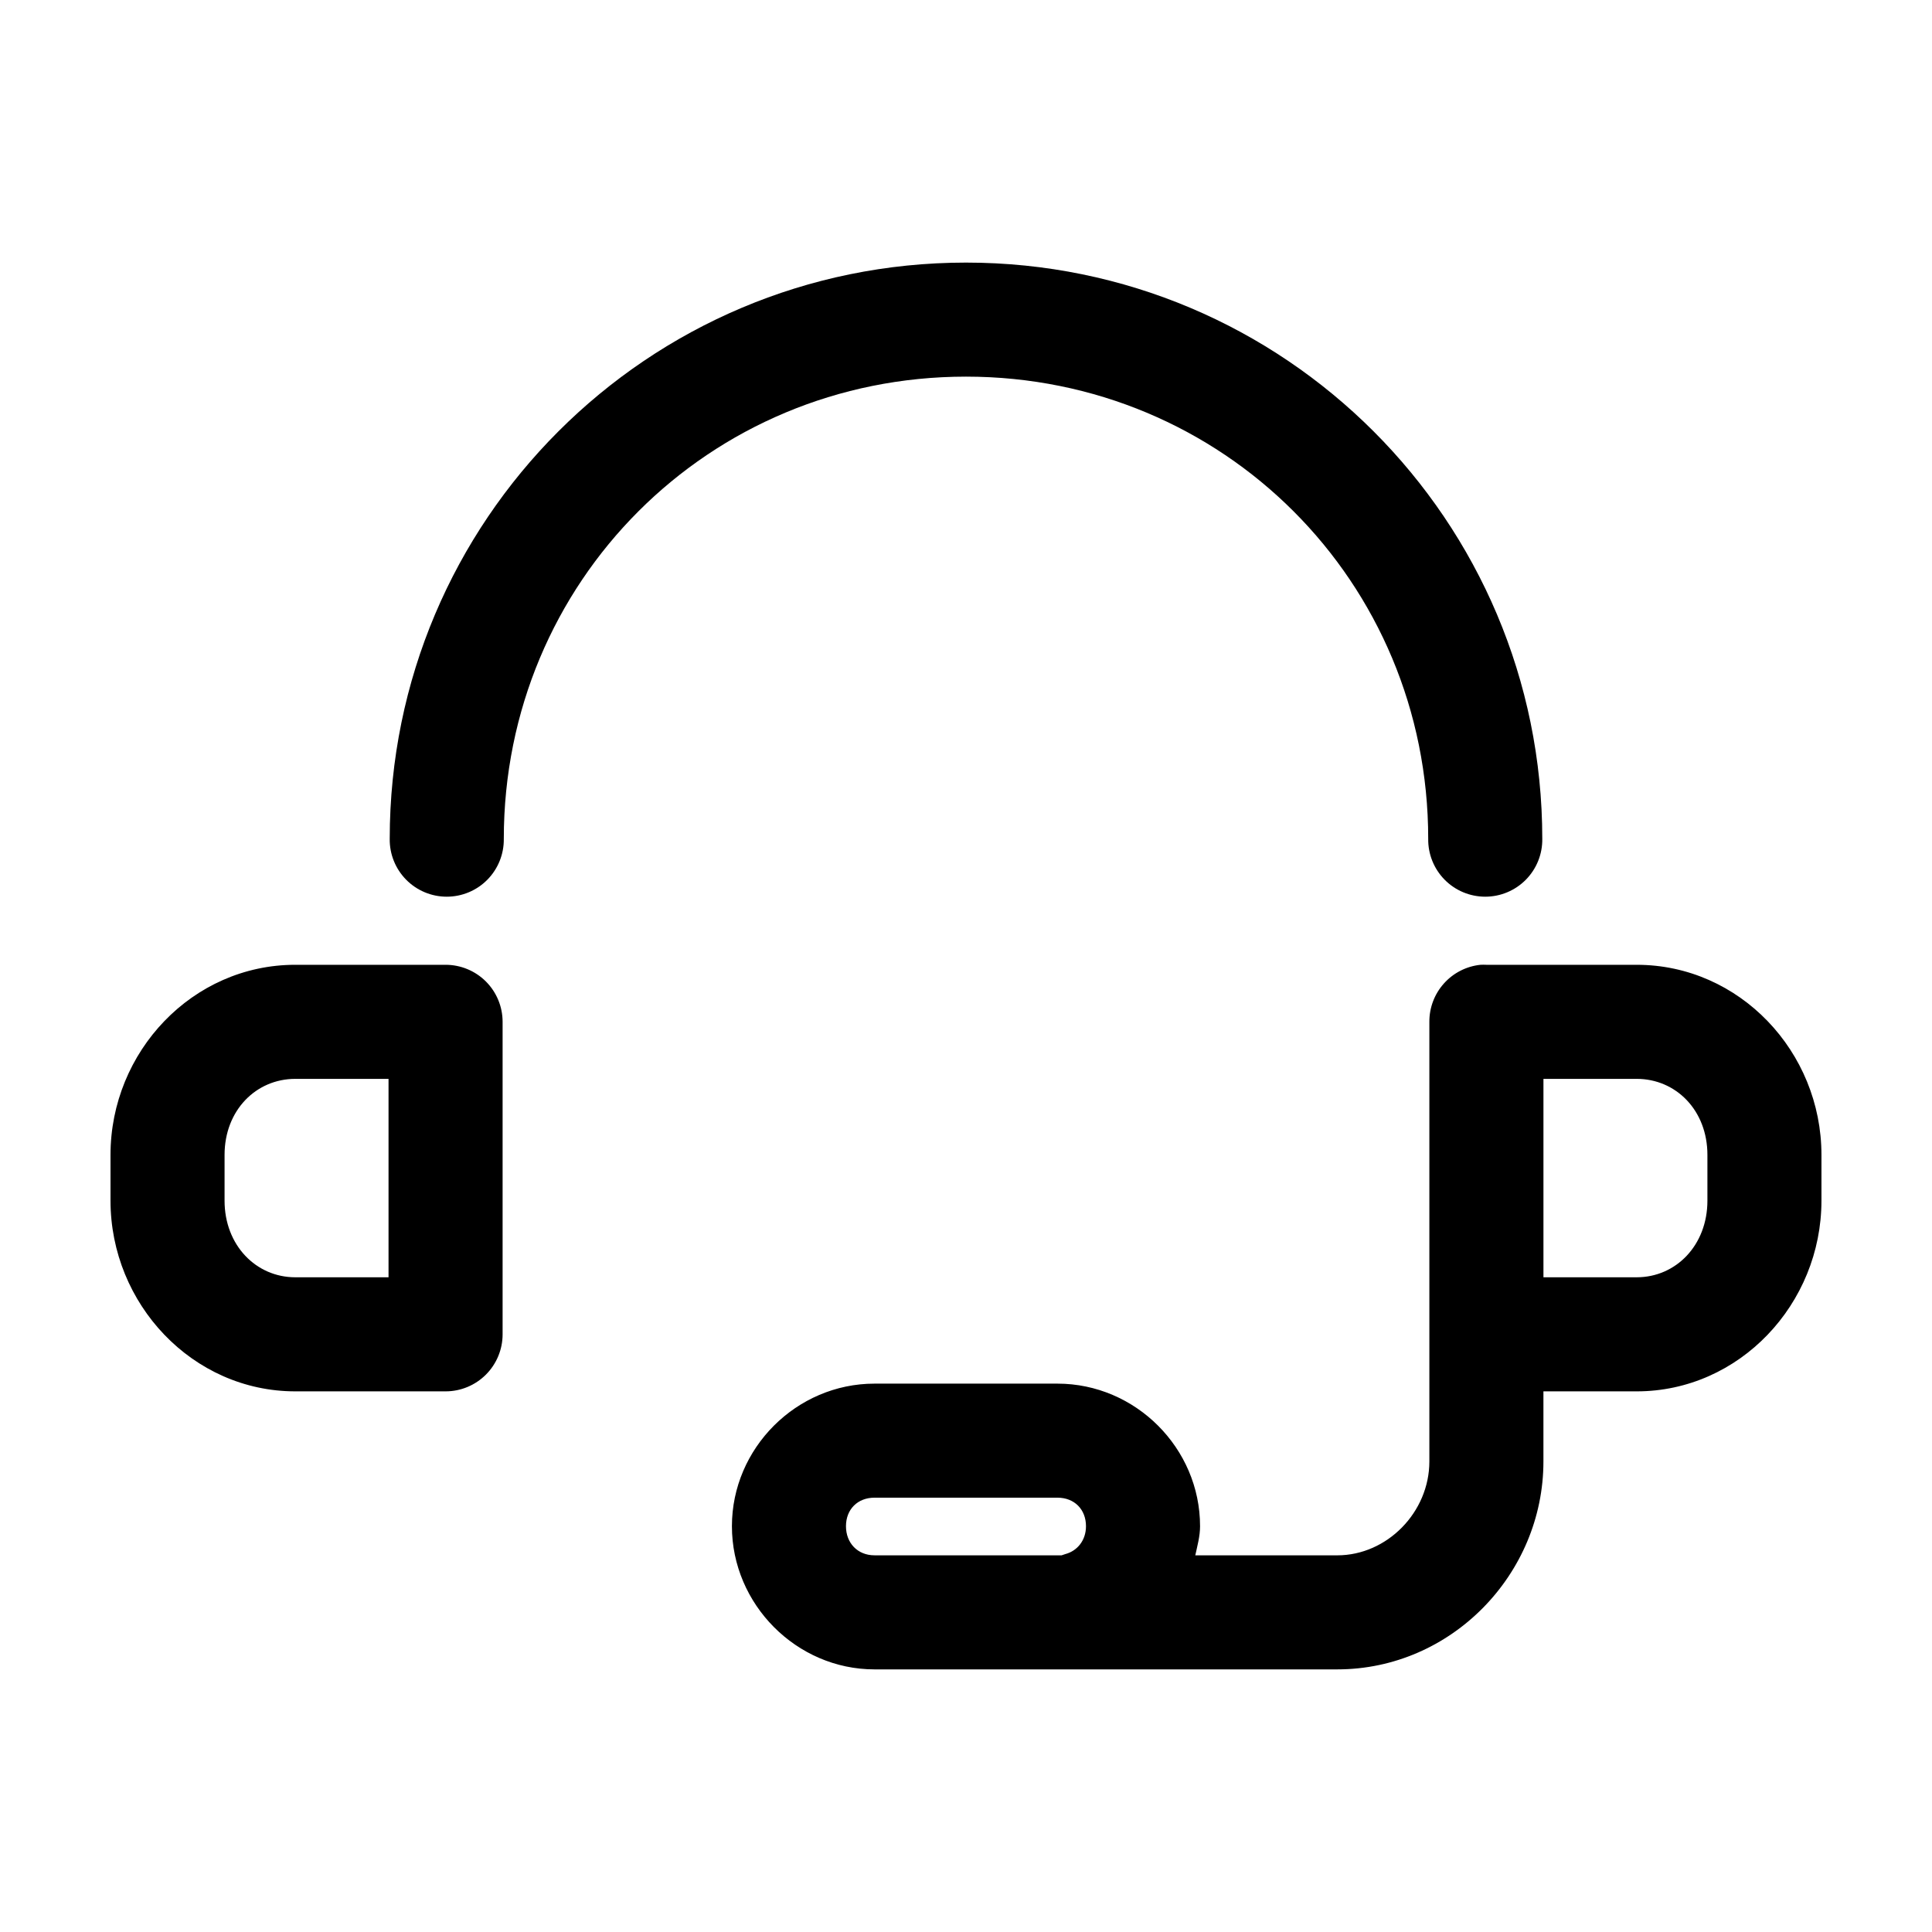 <?xml version="1.0" encoding="UTF-8"?>
<!-- Uploaded to: ICON Repo, www.svgrepo.com, Generator: ICON Repo Mixer Tools -->
<svg fill="#000000" width="800px" height="800px" version="1.1" viewBox="144 144 512 512" xmlns="http://www.w3.org/2000/svg">
 <path d="m400 213.59c-84.383 0-152.72 68.332-152.72 152.71-0.059 4.047 1.512 7.945 4.352 10.828 2.84 2.883 6.715 4.504 10.762 4.504s7.926-1.621 10.766-4.504c2.84-2.883 4.406-6.781 4.352-10.828 0-68.156 54.328-122.49 122.49-122.49 68.156 0 122.49 54.332 122.49 122.49-0.059 4.047 1.508 7.945 4.348 10.828 2.844 2.883 6.719 4.504 10.766 4.504 4.047 0 7.922-1.621 10.766-4.504 2.84-2.883 4.406-6.781 4.348-10.828 0-84.383-68.332-152.71-152.71-152.71zm-177.75 186.09c-27.242 0-48.965 23.02-48.965 50.383v12.121c0 27.363 21.723 50.539 48.965 50.539h39.832c4.008 0 7.852-1.594 10.688-4.43 2.832-2.832 4.426-6.676 4.426-10.684v-82.816c0-4.008-1.594-7.852-4.426-10.688-2.836-2.832-6.68-4.426-10.688-4.426zm314.09 0c-3.731 0.391-7.184 2.152-9.684 4.949-2.504 2.793-3.879 6.414-3.859 10.164v116.51c0 13.441-11.203 24.875-24.402 24.875h-37.629c0.543-2.543 1.262-5.023 1.262-7.715 0-20.691-17.098-37.785-37.785-37.785h-48.492c-20.691 0-37.785 17.094-37.785 37.785s17.094 37.941 37.785 37.941h122.64c30.164 0 54.633-25.16 54.633-55.102v-18.578h24.719c27.238 0 48.961-23.176 48.961-50.539v-12.121c0-27.363-21.719-50.383-48.961-50.383h-39.832c-0.527-0.027-1.051-0.027-1.574 0zm-314.09 30.23h24.715v52.582h-24.715c-10.383 0-18.738-8.477-18.738-20.309v-12.121c0-11.832 8.355-20.152 18.738-20.152zm330.78 0h24.719c10.379 0 18.734 8.32 18.734 20.152v12.121c0 11.832-8.355 20.309-18.734 20.309h-24.719zm-177.28 110.99h48.492c4.465 0 7.555 3.09 7.555 7.559 0 3.746-2.289 6.551-5.508 7.398-0.32 0.098-0.637 0.199-0.945 0.316h-49.594c-4.469 0-7.559-3.246-7.559-7.715s3.09-7.559 7.559-7.559z"/>
</svg>
